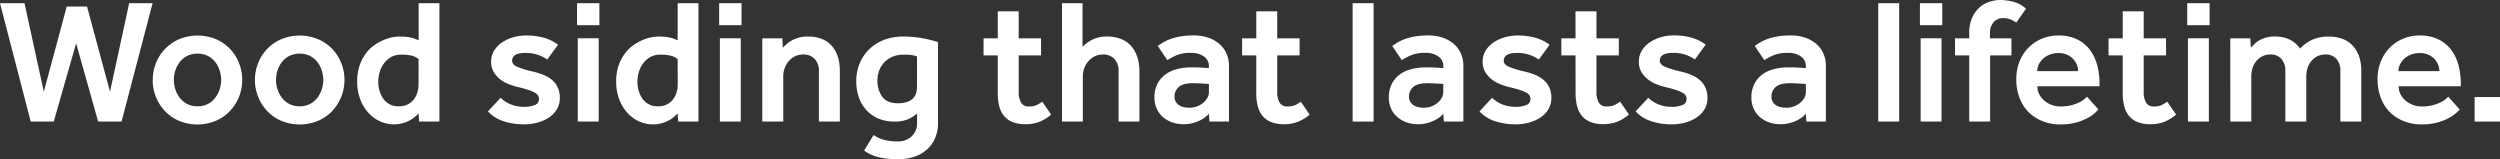 <svg xmlns="http://www.w3.org/2000/svg" viewBox="0 0 1353.32 86.16"><rect x="0" y="0" width="1353.32" height="86.16" fill="#333333" stroke="none"/><defs><style>.cls-1{fill:#fff;}</style></defs><title>slider_1_tagline</title><g id="Layer_2" data-name="Layer 2"><g id="Layer_1-2" data-name="Layer 1"><path class="cls-1" d="M0,1.73H13.26L23.72,49.66,36.12,3.55h11L59.55,49.66,69.93,1.73H82.61L65.8,65.8H53.12L41.21,23.44,29.1,65.8H16.62Z"/><path class="cls-1" d="M82.71,43.22A24.42,24.42,0,0,1,84.48,34a23.74,23.74,0,0,1,5-7.64,23.34,23.34,0,0,1,7.63-5.19,26.23,26.23,0,0,1,19.7,0A23.15,23.15,0,0,1,129.34,34a25,25,0,0,1,0,18.53,24.12,24.12,0,0,1-5,7.69,23,23,0,0,1-7.63,5.23,26.1,26.1,0,0,1-19.7,0,23,23,0,0,1-7.63-5.23,24.39,24.39,0,0,1-6.72-17Zm24.2,14.32a11.7,11.7,0,0,0,5.67-1.3,12,12,0,0,0,4-3.41,15,15,0,0,0,2.36-4.61,16.42,16.42,0,0,0,0-9.94,14.29,14.29,0,0,0-2.36-4.61,12.16,12.16,0,0,0-4-3.36,13,13,0,0,0-11.34,0,12.16,12.16,0,0,0-4,3.36,14.29,14.29,0,0,0-2.36,4.61,16.42,16.42,0,0,0,0,9.94,15,15,0,0,0,2.36,4.61,12,12,0,0,0,4,3.41A11.7,11.7,0,0,0,106.91,57.54Z"/><path class="cls-1" d="M138,43.22A24.23,24.23,0,0,1,139.81,34a23.15,23.15,0,0,1,12.58-12.83,26.2,26.2,0,0,1,19.69,0,23.28,23.28,0,0,1,7.64,5.19A23.74,23.74,0,0,1,184.67,34a24.65,24.65,0,0,1-4.95,26.22,22.93,22.93,0,0,1-7.64,5.23,26.07,26.07,0,0,1-19.69,0,22.89,22.89,0,0,1-7.63-5.23,24,24,0,0,1-4.95-7.69A24.25,24.25,0,0,1,138,43.22Zm24.21,14.32a11.75,11.75,0,0,0,5.67-1.3,12.15,12.15,0,0,0,4-3.41,14.79,14.79,0,0,0,2.35-4.61,16.42,16.42,0,0,0,0-9.94,14.07,14.07,0,0,0-2.35-4.61,12.37,12.37,0,0,0-4-3.36,13,13,0,0,0-11.34,0,12.3,12.3,0,0,0-4,3.36,14.26,14.26,0,0,0-2.35,4.61,16.42,16.42,0,0,0,0,9.94,15,15,0,0,0,2.35,4.61,12.09,12.09,0,0,0,4,3.41A11.7,11.7,0,0,0,162.24,57.54Z"/><path class="cls-1" d="M226.59,61.38a22,22,0,0,1-2.11,2,15.8,15.8,0,0,1-2.93,1.92,19.91,19.91,0,0,1-3.75,1.44,17.4,17.4,0,0,1-4.65.58,18.09,18.09,0,0,1-7.21-1.54,18.81,18.81,0,0,1-6.34-4.52,22.85,22.85,0,0,1-4.51-7.3,26.52,26.52,0,0,1-1.73-9.89,25.58,25.58,0,0,1,1.54-9.27,24,24,0,0,1,3.84-6.77A19.72,19.72,0,0,1,203,24.21a28.53,28.53,0,0,1,4.66-2.55,22.86,22.86,0,0,1,4.57-1.44,20.16,20.16,0,0,1,3.84-.43c1.47,0,2.69.05,3.65.14a26,26,0,0,1,2.59.39,13.12,13.12,0,0,1,2.11.62c.64.26,1.38.54,2.21.86V1.73h11.24V65.8h-11Zm0-29.39a9.45,9.45,0,0,0-3.79-1.88,24,24,0,0,0-5.52-.52,10.91,10.91,0,0,0-5.57,1.29,13.43,13.43,0,0,0-3.85,3.41,14.9,14.9,0,0,0-2.25,4.47,17.17,17.17,0,0,0-.82,5.33,15.6,15.6,0,0,0,2.88,9.61A9.81,9.81,0,0,0,216,57.54a10.05,10.05,0,0,0,4.9-1.11,9.65,9.65,0,0,0,3.26-2.83A12,12,0,0,0,226,49.8a14.89,14.89,0,0,0,.57-4Z"/><path class="cls-1" d="M271,52.93a16.85,16.85,0,0,0,5.33,3.5,18.35,18.35,0,0,0,7.35,1.4,14.92,14.92,0,0,0,5.86-1,3.27,3.27,0,0,0,2.21-3.17,4.07,4.07,0,0,0-.39-1.78,4.13,4.13,0,0,0-1.63-1.59,18,18,0,0,0-3.46-1.53,60.68,60.68,0,0,0-5.95-1.64,40.05,40.05,0,0,1-4.8-1.53A17.85,17.85,0,0,1,270.83,43a14.16,14.16,0,0,1-3.56-4,10.82,10.82,0,0,1-1.39-5.62,11.16,11.16,0,0,1,1.63-6,14.54,14.54,0,0,1,4.28-4.42,20.92,20.92,0,0,1,5.95-2.74,23.92,23.92,0,0,1,6.68-1,35.78,35.78,0,0,1,10.13,1.25,23.89,23.89,0,0,1,7.54,3.75l-5.86,8a19.42,19.42,0,0,0-4.8-2.45,20,20,0,0,0-7-1.11c-2.69,0-4.56.41-5.62,1.21a3.55,3.55,0,0,0-1.59,2.92c0,1.41.88,2.52,2.65,3.32a49.4,49.4,0,0,0,8.21,2.55,35.58,35.58,0,0,1,6.19,1.92A16.68,16.68,0,0,1,299,43.42a11.9,11.9,0,0,1,3,4.08,13.72,13.72,0,0,1,1.05,5.62A11.57,11.57,0,0,1,301.52,59a13.87,13.87,0,0,1-4.18,4.46,21,21,0,0,1-6.15,2.84,26.91,26.91,0,0,1-7.44,1,34.62,34.62,0,0,1-11.43-1.78,19.07,19.07,0,0,1-8.17-5.24Z"/><path class="cls-1" d="M312.37,1.73h12.1V13.64h-12.1Zm.39,19h11.33V65.8H312.76Z"/><path class="cls-1" d="M366.83,61.38a22,22,0,0,1-2.11,2,15.8,15.8,0,0,1-2.93,1.92A19.91,19.91,0,0,1,358,66.76a17.4,17.4,0,0,1-4.65.58,18.09,18.09,0,0,1-7.21-1.54,18.81,18.81,0,0,1-6.34-4.52,22.85,22.85,0,0,1-4.51-7.3,26.32,26.32,0,0,1-1.73-9.89,25.81,25.81,0,0,1,1.53-9.27A24.22,24.22,0,0,1,339,28.05a19.72,19.72,0,0,1,4.22-3.84,28.53,28.53,0,0,1,4.66-2.55,22.86,22.86,0,0,1,4.57-1.44,20.16,20.16,0,0,1,3.84-.43c1.47,0,2.69.05,3.65.14a26,26,0,0,1,2.59.39,13.12,13.12,0,0,1,2.11.62c.64.26,1.38.54,2.21.86V1.73h11.24V65.8H367.12Zm0-29.39A9.45,9.45,0,0,0,363,30.11a24,24,0,0,0-5.52-.52A10.88,10.88,0,0,0,352,30.88a13.43,13.43,0,0,0-3.85,3.41,14.9,14.9,0,0,0-2.25,4.47,17.17,17.17,0,0,0-.82,5.33,15.6,15.6,0,0,0,2.88,9.61,9.81,9.81,0,0,0,8.36,3.84,10.05,10.05,0,0,0,4.9-1.11,9.65,9.65,0,0,0,3.26-2.83,12,12,0,0,0,1.83-3.8,14.89,14.89,0,0,0,.57-4Z"/><path class="cls-1" d="M389.31,1.73h12.1V13.64h-12.1Zm.38,19H401V65.8H389.69Z"/><path class="cls-1" d="M412.65,20.75H423.5l.29,5.09a26.87,26.87,0,0,1,2.07-2,15.93,15.93,0,0,1,2.88-2,17.42,17.42,0,0,1,8.6-2.06q8.45,0,12.87,5t4.42,13.59V65.8H443.29V38.52a9,9,0,0,0-2.35-6.68,8.24,8.24,0,0,0-6.1-2.35,10.3,10.3,0,0,0-4.32.91A10.08,10.08,0,0,0,427.06,33a12.12,12.12,0,0,0-2.26,3.79A13.2,13.2,0,0,0,424,41.4V65.8H412.65Z"/><path class="cls-1" d="M472.88,73.1a18.73,18.73,0,0,0,5.81,2.64,29.45,29.45,0,0,0,7.35.82,10.62,10.62,0,0,0,7.39-2.69,9.57,9.57,0,0,0,3-7.49v-4.9a21.19,21.19,0,0,1-5,3.12,18.35,18.35,0,0,1-7.25,1.2,22,22,0,0,1-8.7-1.63,18.64,18.64,0,0,1-6.48-4.57,19.48,19.48,0,0,1-4.08-6.91,26.48,26.48,0,0,1-1.4-8.79,24.94,24.94,0,0,1,1.78-9.42,22.37,22.37,0,0,1,5.09-7.68,23.77,23.77,0,0,1,8-5.14,28.35,28.35,0,0,1,10.57-1.87,56.72,56.72,0,0,1,10.8,1,60.65,60.65,0,0,1,8,2v43.8a20.23,20.23,0,0,1-1.64,8.35,17.36,17.36,0,0,1-4.51,6.15,19.73,19.73,0,0,1-6.82,3.8,27.36,27.36,0,0,1-8.55,1.29,53,53,0,0,1-6.29-.33,36.09,36.09,0,0,1-4.9-.92,21.2,21.2,0,0,1-3.94-1.44,20,20,0,0,1-3.31-2Zm23.53-42.55a16.08,16.08,0,0,0-2.79-.72,30.27,30.27,0,0,0-4.51-.24,14.74,14.74,0,0,0-6.05,1.15,13.73,13.73,0,0,0-4.42,3.07,12.53,12.53,0,0,0-2.74,4.47,15.63,15.63,0,0,0-.91,5.33,14.41,14.41,0,0,0,2.59,8.74q2.6,3.56,8.36,3.55,5.19,0,7.83-2.2c1.76-1.48,2.64-3.81,2.64-7Z"/><path class="cls-1" d="M540.12,30h-7.69V20.75h7.69V6.15h11.33v14.6h12.1V30h-12.1V49.66a11.12,11.12,0,0,0,1.3,5.91,4.53,4.53,0,0,0,4.17,2.06,10,10,0,0,0,4.28-.76,19.43,19.43,0,0,0,3-1.83l4.81,7a22.84,22.84,0,0,1-6.63,4,21.05,21.05,0,0,1-7.3,1.2,18.24,18.24,0,0,1-7-1.2,11.54,11.54,0,0,1-4.66-3.41,13.56,13.56,0,0,1-2.55-5.33,28.85,28.85,0,0,1-.76-6.87Z"/><path class="cls-1" d="M574.89,1.73H586V25.36a19.27,19.27,0,0,1,5-3.75,17.61,17.61,0,0,1,8.5-1.82,19.41,19.41,0,0,1,7.4,1.34,14.39,14.39,0,0,1,5.43,3.8,16.88,16.88,0,0,1,3.31,5.9,23.88,23.88,0,0,1,1.15,7.59V65.8H605.53V38.52a9.08,9.08,0,0,0-2.35-6.68,8.26,8.26,0,0,0-6.1-2.35A10.27,10.27,0,0,0,589.29,33,12.09,12.09,0,0,0,587,36.74a13,13,0,0,0-.82,4.66V65.8H574.89Z"/><path class="cls-1" d="M654.42,61.57a15.44,15.44,0,0,1-5.57,3.94,19.75,19.75,0,0,1-8.36,1.73,18.38,18.38,0,0,1-5.52-.86,15.63,15.63,0,0,1-5-2.65,13.23,13.23,0,0,1-3.65-4.56,14.41,14.41,0,0,1-1.39-6.53,15.81,15.81,0,0,1,1.44-6.87,14.25,14.25,0,0,1,4-5.09,17.68,17.68,0,0,1,6.24-3.12,28.72,28.72,0,0,1,8.07-1.06c.9,0,1.89,0,3,0s2.14.08,3.17.14l3.55.2V35.83a6.14,6.14,0,0,0-2.69-5.28,11.79,11.79,0,0,0-7-1.93A19.74,19.74,0,0,0,637,29.87a35.44,35.44,0,0,0-5.09,2.69l-5.18-7.68c.89-.64,1.92-1.3,3.07-2a24.5,24.5,0,0,1,4-1.83,33.5,33.5,0,0,1,5.34-1.34,41.65,41.65,0,0,1,7.06-.53,24,24,0,0,1,7.82,1.2,18,18,0,0,1,6,3.36A14.71,14.71,0,0,1,663.93,29a16,16,0,0,1,1.35,6.58V65.8H654.71Zm0-16.14-3.36-.19c-.9-.06-1.84-.11-2.84-.14s-1.84-.05-2.54-.05q-5.48,0-7.69,2.16a6.74,6.74,0,0,0-2.2,4.95,5.42,5.42,0,0,0,2.06,4.51q2.07,1.63,6.1,1.64a11.42,11.42,0,0,0,3.89-.68,11.17,11.17,0,0,0,3.31-1.82,9.88,9.88,0,0,0,2.36-2.69,6.26,6.26,0,0,0,.91-3.27Z"/><path class="cls-1" d="M680.07,30h-7.69V20.75h7.69V6.15H691.4v14.6h12.1V30H691.4V49.66a11.12,11.12,0,0,0,1.3,5.91,4.55,4.55,0,0,0,4.18,2.06,10,10,0,0,0,4.27-.76,19.53,19.53,0,0,0,3-1.83l4.8,7a22.84,22.84,0,0,1-6.63,4,21.05,21.05,0,0,1-7.3,1.2,18.24,18.24,0,0,1-7-1.2,11.61,11.61,0,0,1-4.66-3.41,13.55,13.55,0,0,1-2.54-5.33,28.33,28.33,0,0,1-.77-6.87Z"/><path class="cls-1" d="M732.22,1.73h11.34V65.8H732.22Z"/><path class="cls-1" d="M781.31,61.57a15.53,15.53,0,0,1-5.57,3.94,19.78,19.78,0,0,1-8.36,1.73,18.38,18.38,0,0,1-5.52-.86,15.63,15.63,0,0,1-5-2.65,13.23,13.23,0,0,1-3.65-4.56,14.41,14.41,0,0,1-1.39-6.53,15.81,15.81,0,0,1,1.44-6.87,14.33,14.33,0,0,1,4-5.09,17.73,17.73,0,0,1,6.25-3.12,28.72,28.72,0,0,1,8.07-1.06c.89,0,1.89,0,3,0s2.15.08,3.17.14l3.56.2V35.83a6.14,6.14,0,0,0-2.69-5.28,11.79,11.79,0,0,0-7-1.93,19.68,19.68,0,0,0-7.69,1.25,34.91,34.91,0,0,0-5.09,2.69l-5.19-7.68c.9-.64,1.93-1.3,3.08-2a24.5,24.5,0,0,1,4-1.83,33.64,33.64,0,0,1,5.33-1.34,41.74,41.74,0,0,1,7.06-.53,24.06,24.06,0,0,1,7.83,1.2,18,18,0,0,1,6,3.36A14.71,14.71,0,0,1,790.82,29a16.13,16.13,0,0,1,1.34,6.58V65.8H781.6Zm0-16.14L778,45.24c-.9-.06-1.84-.11-2.84-.14s-1.84-.05-2.54-.05q-5.48,0-7.69,2.16a6.75,6.75,0,0,0-2.21,4.95,5.43,5.43,0,0,0,2.07,4.51q2.07,1.63,6.1,1.64a11.42,11.42,0,0,0,3.89-.68A11.17,11.17,0,0,0,778,55.81a10.05,10.05,0,0,0,2.36-2.69,6.35,6.35,0,0,0,.91-3.27Z"/><path class="cls-1" d="M807.72,52.93a16.85,16.85,0,0,0,5.33,3.5,18.35,18.35,0,0,0,7.35,1.4,14.89,14.89,0,0,0,5.86-1,3.27,3.27,0,0,0,2.21-3.17,3.54,3.54,0,0,0-2-3.37A18.53,18.53,0,0,0,823,48.8c-1.48-.51-3.46-1.06-6-1.64a40.05,40.05,0,0,1-4.8-1.53A17.85,17.85,0,0,1,807.58,43,14,14,0,0,1,804,39a10.82,10.82,0,0,1-1.4-5.62,11.16,11.16,0,0,1,1.64-6,14.39,14.39,0,0,1,4.27-4.42,21,21,0,0,1,6-2.74,23.85,23.85,0,0,1,6.67-1,35.9,35.9,0,0,1,10.14,1.25,24.11,24.11,0,0,1,7.54,3.75l-5.86,8a19.69,19.69,0,0,0-4.81-2.45,20,20,0,0,0-7-1.11c-2.69,0-4.56.41-5.62,1.21A3.57,3.57,0,0,0,814,32.75c0,1.41.88,2.52,2.64,3.32a49.72,49.72,0,0,0,8.21,2.55,36,36,0,0,1,6.2,1.92,16.77,16.77,0,0,1,4.7,2.88,11.77,11.77,0,0,1,3,4.08,13.71,13.71,0,0,1,1.06,5.62A11.58,11.58,0,0,1,838.27,59a13.87,13.87,0,0,1-4.18,4.46,21,21,0,0,1-6.15,2.84,26.85,26.85,0,0,1-7.44,1,34.62,34.62,0,0,1-11.43-1.78,19.07,19.07,0,0,1-8.17-5.24Z"/><path class="cls-1" d="M852.87,30h-7.68V20.75h7.68V6.15h11.34v14.6h12.1V30h-12.1V49.66a11.22,11.22,0,0,0,1.29,5.91,4.56,4.56,0,0,0,4.18,2.06,10,10,0,0,0,4.28-.76A19.91,19.91,0,0,0,877,55l4.8,7a22.84,22.84,0,0,1-6.63,4,21,21,0,0,1-7.29,1.2,18.26,18.26,0,0,1-7-1.2,11.61,11.61,0,0,1-4.66-3.41,13.55,13.55,0,0,1-2.54-5.33,28.33,28.33,0,0,1-.77-6.87Z"/><path class="cls-1" d="M892.25,52.93a16.85,16.85,0,0,0,5.33,3.5,18.35,18.35,0,0,0,7.35,1.4,14.92,14.92,0,0,0,5.86-1A3.27,3.27,0,0,0,913,53.7a3.53,3.53,0,0,0-2-3.37,18.1,18.1,0,0,0-3.45-1.53c-1.48-.51-3.46-1.06-6-1.64a40.05,40.05,0,0,1-4.8-1.53A17.85,17.85,0,0,1,892.11,43a14.16,14.16,0,0,1-3.56-4,10.82,10.82,0,0,1-1.39-5.62,11.25,11.25,0,0,1,1.63-6,14.54,14.54,0,0,1,4.28-4.42A20.92,20.92,0,0,1,899,20.17a23.92,23.92,0,0,1,6.68-1,35.78,35.78,0,0,1,10.13,1.25,23.89,23.89,0,0,1,7.54,3.75l-5.86,8a19.42,19.42,0,0,0-4.8-2.45,20,20,0,0,0-7-1.11c-2.69,0-4.56.41-5.62,1.21a3.54,3.54,0,0,0-1.58,2.92c0,1.41.88,2.52,2.64,3.32a49.72,49.72,0,0,0,8.21,2.55,36,36,0,0,1,6.2,1.92,16.77,16.77,0,0,1,4.7,2.88,11.9,11.9,0,0,1,3,4.08,13.72,13.72,0,0,1,1.05,5.62A11.57,11.57,0,0,1,922.8,59a13.87,13.87,0,0,1-4.18,4.46,21,21,0,0,1-6.15,2.84,26.91,26.91,0,0,1-7.44,1,34.62,34.62,0,0,1-11.43-1.78,19.07,19.07,0,0,1-8.17-5.24Z"/><path class="cls-1" d="M977.55,61.57A15.44,15.44,0,0,1,972,65.51a19.75,19.75,0,0,1-8.36,1.73,18.38,18.38,0,0,1-5.52-.86,15.63,15.63,0,0,1-5-2.65,13.23,13.23,0,0,1-3.65-4.56,14.41,14.41,0,0,1-1.39-6.53,15.81,15.81,0,0,1,1.44-6.87,14.25,14.25,0,0,1,4-5.09,17.59,17.59,0,0,1,6.24-3.12,28.72,28.72,0,0,1,8.07-1.06c.89,0,1.89,0,3,0s2.14.08,3.17.14l3.55.2V35.83a6.14,6.14,0,0,0-2.69-5.28,11.79,11.79,0,0,0-7-1.93,19.71,19.71,0,0,0-7.69,1.25,34.91,34.91,0,0,0-5.09,2.69l-5.18-7.68c.89-.64,1.92-1.3,3.07-2a24.5,24.5,0,0,1,4-1.83,33.5,33.5,0,0,1,5.34-1.34,41.61,41.61,0,0,1,7-.53,24,24,0,0,1,7.83,1.2,18,18,0,0,1,6,3.36A14.71,14.71,0,0,1,987.06,29a16,16,0,0,1,1.34,6.58V65.8H977.84Zm0-16.14-3.36-.19c-.9-.06-1.84-.11-2.84-.14s-1.84-.05-2.54-.05q-5.47,0-7.69,2.16a6.74,6.74,0,0,0-2.2,4.95A5.42,5.42,0,0,0,961,56.67q2.07,1.63,6.1,1.64a11.42,11.42,0,0,0,3.89-.68,11.17,11.17,0,0,0,3.31-1.82,10.05,10.05,0,0,0,2.36-2.69,6.26,6.26,0,0,0,.91-3.27Z"/><path class="cls-1" d="M1016.74,1.73h11.34V65.8h-11.34Z"/><path class="cls-1" d="M1039.31,1.73h12.11V13.64h-12.11Zm.39,19H1051V65.8H1039.7Z"/><path class="cls-1" d="M1066,30h-7.69V20.75H1066V18a20.29,20.29,0,0,1,1.53-8.31,16.58,16.58,0,0,1,3.94-5.57A14.69,14.69,0,0,1,1076.87,1a19,19,0,0,1,5.86-1,30.39,30.39,0,0,1,6.82.87,16.7,16.7,0,0,1,7.2,3.84l-5.28,7.49a15.78,15.78,0,0,0-3.31-1.73,10.12,10.12,0,0,0-3.61-.67,6.87,6.87,0,0,0-5.33,2.16,8.88,8.88,0,0,0-2,6.19v2.6h11.63V30h-11.53V65.8H1066Z"/><path class="cls-1" d="M1135.94,59.27l-1.58,1.58a18.4,18.4,0,0,1-3.75,2.74,29.12,29.12,0,0,1-6.24,2.59,31.41,31.41,0,0,1-9.08,1.16,25.33,25.33,0,0,1-9.79-1.83,22.33,22.33,0,0,1-7.55-5,21.93,21.93,0,0,1-4.8-7.74,28.4,28.4,0,0,1-1.68-10,25.12,25.12,0,0,1,1.68-9.27,22.61,22.61,0,0,1,4.71-7.45,22,22,0,0,1,7.2-5,22.89,22.89,0,0,1,9.27-1.83,22,22,0,0,1,10.42,2.26,19.23,19.23,0,0,1,6.87,5.91,24.21,24.21,0,0,1,3.75,8.26,38.55,38.55,0,0,1,1.15,9.41v1.63H1102.9A9.23,9.23,0,0,0,1104,51.2a11.43,11.43,0,0,0,2.88,3.46,13.15,13.15,0,0,0,4,2.21,13.9,13.9,0,0,0,4.47.76,23.1,23.1,0,0,0,5.71-.62,23.79,23.79,0,0,0,4.18-1.44,13.48,13.48,0,0,0,2.84-1.73c.73-.61,1.29-1.11,1.68-1.49Zm-11-20.75a9.66,9.66,0,0,0-.67-3.46,9.86,9.86,0,0,0-2-3.12,10.24,10.24,0,0,0-3.32-2.31,11.19,11.19,0,0,0-4.61-.91,12.81,12.81,0,0,0-4.95.91,11.62,11.62,0,0,0-3.6,2.31,10.11,10.11,0,0,0-2.21,3.12,8.49,8.49,0,0,0-.76,3.46Z"/><path class="cls-1" d="M1149.1,30h-7.68V20.75h7.68V6.15h11.34v14.6h12.1V30h-12.1V49.66a11.22,11.22,0,0,0,1.29,5.91,4.56,4.56,0,0,0,4.18,2.06,10,10,0,0,0,4.28-.76,19.91,19.91,0,0,0,3-1.83l4.81,7a23.1,23.1,0,0,1-6.63,4,21.05,21.05,0,0,1-7.3,1.2,18.2,18.2,0,0,1-7-1.2,11.48,11.48,0,0,1-4.66-3.41,13.42,13.42,0,0,1-2.55-5.33,28.83,28.83,0,0,1-.77-6.87Z"/><path class="cls-1" d="M1184,1.73h12.1V13.64H1184Zm.39,19h11.33V65.8h-11.33Z"/><path class="cls-1" d="M1207.31,20.75h10.86l.28,5.09c.58-.64,1.24-1.33,2-2.07a12.22,12.22,0,0,1,2.69-2,17,17,0,0,1,8.41-2q8.93,0,13.54,6.53a21.48,21.48,0,0,1,7.06-5,21.74,21.74,0,0,1,8.41-1.49q8.55,0,13.11,5t4.56,13.59V65.8h-11.33V38.52a9.53,9.53,0,0,0-2.16-6.68,7.65,7.65,0,0,0-5.91-2.35,9.7,9.7,0,0,0-4.23.91,9.81,9.81,0,0,0-3.31,2.55,11.26,11.26,0,0,0-2.12,3.79,14.68,14.68,0,0,0-.72,4.66V65.8h-11.33V38.52a9.53,9.53,0,0,0-2.16-6.68,7.62,7.62,0,0,0-5.91-2.35,9.7,9.7,0,0,0-4.23.91,9.91,9.91,0,0,0-3.31,2.55,11.24,11.24,0,0,0-2.11,3.79,14.68,14.68,0,0,0-.72,4.66V65.8h-11.34Z"/><path class="cls-1" d="M1331.51,59.27l-1.58,1.58a19,19,0,0,1-3.75,2.74,29.34,29.34,0,0,1-6.24,2.59,31.41,31.41,0,0,1-9.08,1.16,25.38,25.38,0,0,1-9.8-1.83,22.29,22.29,0,0,1-7.54-5,21.93,21.93,0,0,1-4.8-7.74,28.4,28.4,0,0,1-1.68-10,25.12,25.12,0,0,1,1.68-9.27,22.75,22.75,0,0,1,4.7-7.45,22,22,0,0,1,7.21-5,22.86,22.86,0,0,1,9.27-1.83,22,22,0,0,1,10.42,2.26,19.23,19.23,0,0,1,6.87,5.91,24,24,0,0,1,3.74,8.26,38.56,38.56,0,0,1,1.16,9.41v1.63h-33.62a9.33,9.33,0,0,0,1.1,4.52,11.73,11.73,0,0,0,2.88,3.46,13.2,13.2,0,0,0,4,2.21,13.81,13.81,0,0,0,4.47.76,23.1,23.1,0,0,0,5.71-.62,24.08,24.08,0,0,0,4.18-1.44,13.14,13.14,0,0,0,2.83-1.73c.74-.61,1.3-1.11,1.68-1.49Zm-11-20.75a9.45,9.45,0,0,0-.67-3.46,9.69,9.69,0,0,0-2-3.12,10.2,10.2,0,0,0-3.31-2.31,11.22,11.22,0,0,0-4.61-.91,12.78,12.78,0,0,0-5,.91,11.62,11.62,0,0,0-3.6,2.31,10,10,0,0,0-2.21,3.12,8.5,8.5,0,0,0-.77,3.46Z"/><path class="cls-1" d="M1339.58,52.54h13.74V65.8h-13.74Z"/></g></g></svg>